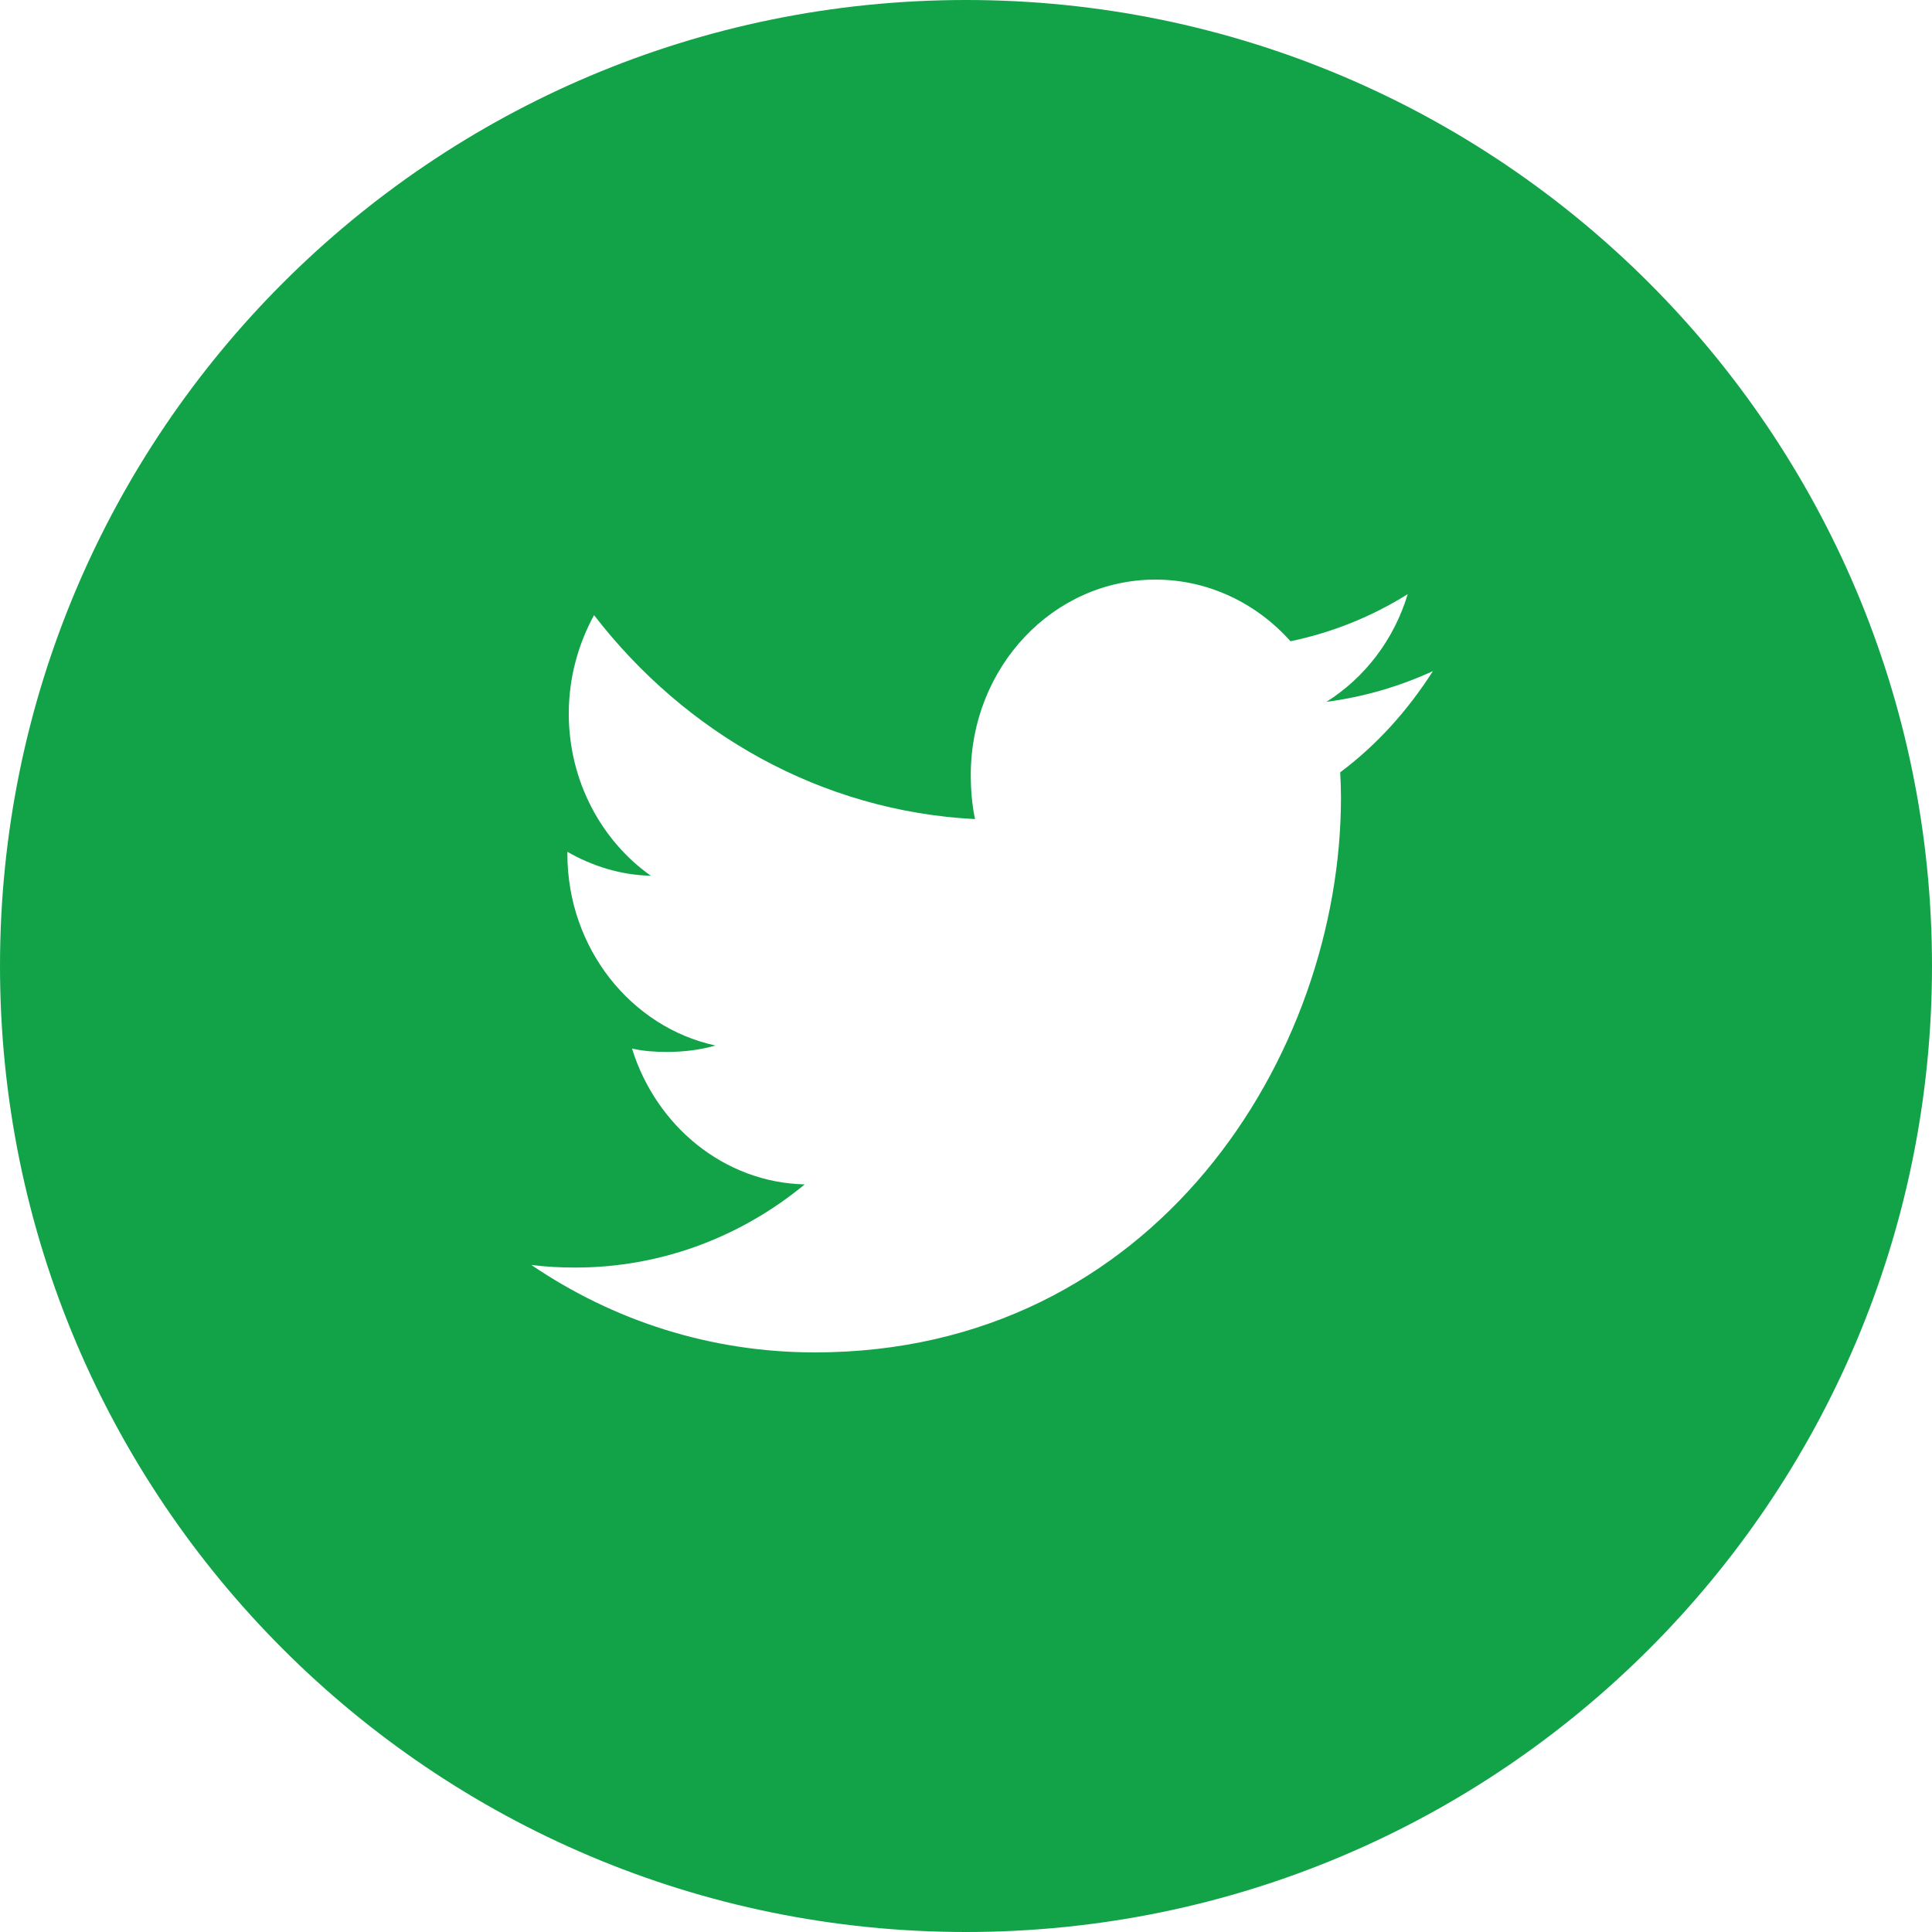 <svg xmlns="http://www.w3.org/2000/svg" width="25" height="25" viewBox="0 0 25 25">
    <g fill="none" fill-rule="evenodd">
        <g fill="#12A349">
            <g>
                <path d="M635.5 13c6.904 0 12.5 5.596 12.5 12.5S642.404 38 635.5 38 623 32.404 623 25.5 628.596 13 635.5 13zm2.452 7.5c-1.324 0-2.39 1.134-2.39 2.524 0 .2.016.392.055.575-1.988-.102-3.748-1.107-4.93-2.639-.206.378-.327.81-.327 1.275 0 .874.426 1.649 1.062 2.097-.384-.007-.761-.125-1.08-.31v.027c0 1.226.829 2.245 1.916 2.48-.195.056-.407.083-.627.083-.153 0-.308-.01-.453-.044.31 1 1.19 1.734 2.235 1.758-.814.672-1.847 1.076-2.966 1.076-.196 0-.384-.009-.572-.034 1.06.72 2.315 1.132 3.67 1.132 4.4 0 6.807-3.846 6.807-7.18 0-.112-.004-.22-.01-.326.476-.356.874-.8 1.2-1.31-.434.2-.896.334-1.378.398.495-.312.874-.803 1.052-1.394-.463.29-.973.496-1.517.61-.439-.493-1.065-.798-1.747-.798z" transform="translate(-847 -686) translate(224 673)"/>
            </g>
        </g>
    </g>
</svg>
